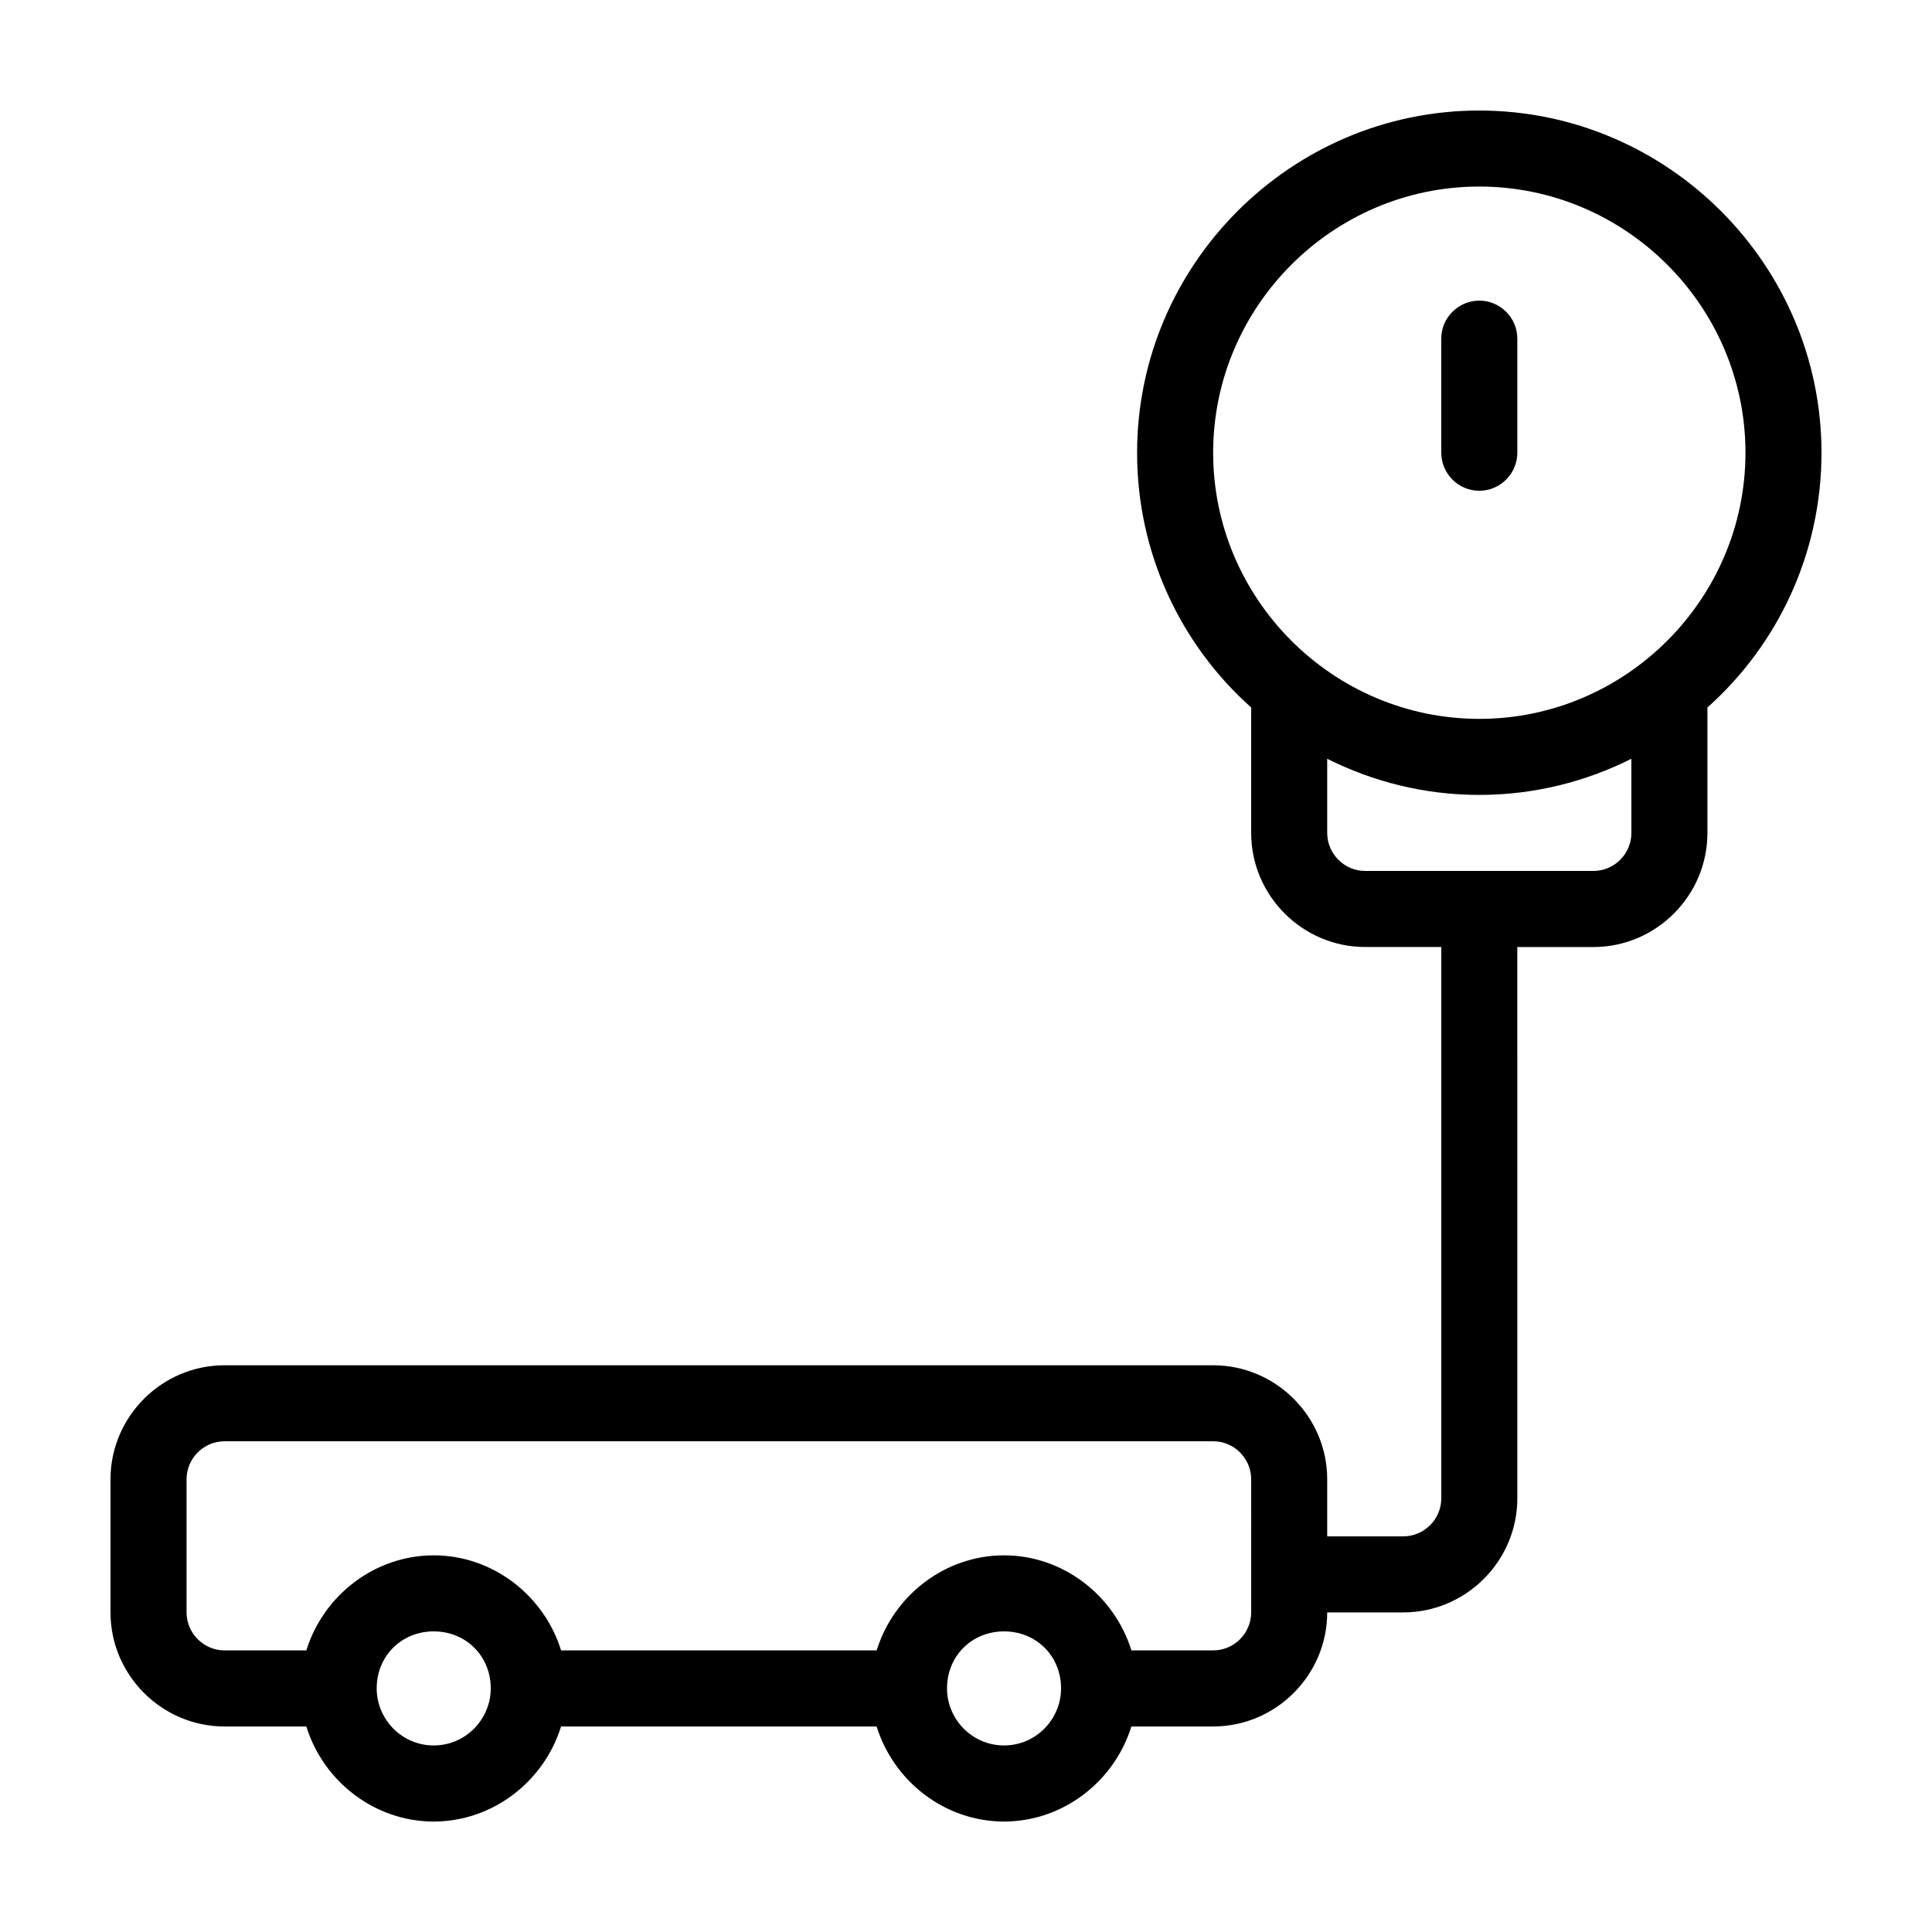 <?xml version="1.0" encoding="UTF-8"?>
<!-- Uploaded to: SVG Repo, www.svgrepo.com, Generator: SVG Repo Mixer Tools -->
<svg fill="#000000" width="800px" height="800px" version="1.1" viewBox="144 144 512 512" xmlns="http://www.w3.org/2000/svg">
 <path d="m536.03 173.29c-49.879 0-90.688 40.809-90.688 90.688 0 26.703 11.586 50.883 30.23 67.512v33.246c0 16.625 13.602 30.23 30.23 30.23h20.152v146.11c0 5.543-4.535 10.078-10.078 10.078h-20.152v-15.113c0-16.625-13.602-30.23-30.23-30.23l-261.98-0.004c-16.625 0-30.23 13.602-30.23 30.23v35.266c0 16.625 13.602 30.23 30.23 30.23h21.664c4.535 14.609 18.137 25.191 33.754 25.191 15.617 0 29.223-10.578 33.754-25.191h83.633c4.535 14.609 18.137 25.191 33.754 25.191 15.617 0 29.223-10.578 33.754-25.191h21.668c16.625 0 30.23-13.602 30.23-30.23h20.152c16.625 0 30.23-13.602 30.23-30.23l-0.004-146.1h20.152c16.625 0 30.23-13.602 30.23-30.23v-33.25c18.641-16.625 30.23-40.809 30.23-67.512-0.004-49.875-40.812-90.684-90.688-90.684zm-277.09 433.27c-8.566 0-15.113-7.055-15.113-15.113 0-8.566 6.551-15.113 15.113-15.113 8.566 0 15.113 6.551 15.113 15.113 0 8.062-6.551 15.113-15.113 15.113zm151.14 0c-8.566 0-15.113-7.055-15.113-15.113 0-8.566 6.551-15.113 15.113-15.113 8.566 0 15.113 6.551 15.113 15.113 0 8.062-6.547 15.113-15.113 15.113zm65.496-35.266c0 5.543-4.535 10.078-10.078 10.078h-21.664c-4.535-14.609-18.137-25.191-33.754-25.191-15.617 0-29.223 10.578-33.754 25.191h-83.633c-4.535-14.609-18.137-25.191-33.754-25.191-15.617 0-29.223 10.578-33.754 25.191h-21.668c-5.543 0-10.078-4.535-10.078-10.078v-35.266c0-5.543 4.535-10.078 10.078-10.078h261.98c5.543 0 10.078 4.535 10.078 10.078zm100.76-206.56c0 5.543-4.535 10.078-10.078 10.078h-60.457c-5.543 0-10.078-4.535-10.078-10.078v-19.648c12.09 6.047 25.695 9.574 40.305 9.574 14.609 0 28.215-3.527 40.305-9.574zm-40.305-30.227c-38.793 0-70.535-31.738-70.535-70.535 0-38.793 31.738-70.535 70.535-70.535 38.793 0 70.535 31.738 70.535 70.535-0.004 38.793-31.742 70.535-70.535 70.535zm10.074-100.76v30.23c0 5.543-4.535 10.078-10.078 10.078-5.543 0-10.078-4.535-10.078-10.078v-30.23c0-5.543 4.535-10.078 10.078-10.078 5.547 0 10.078 4.535 10.078 10.078z"/>
</svg>